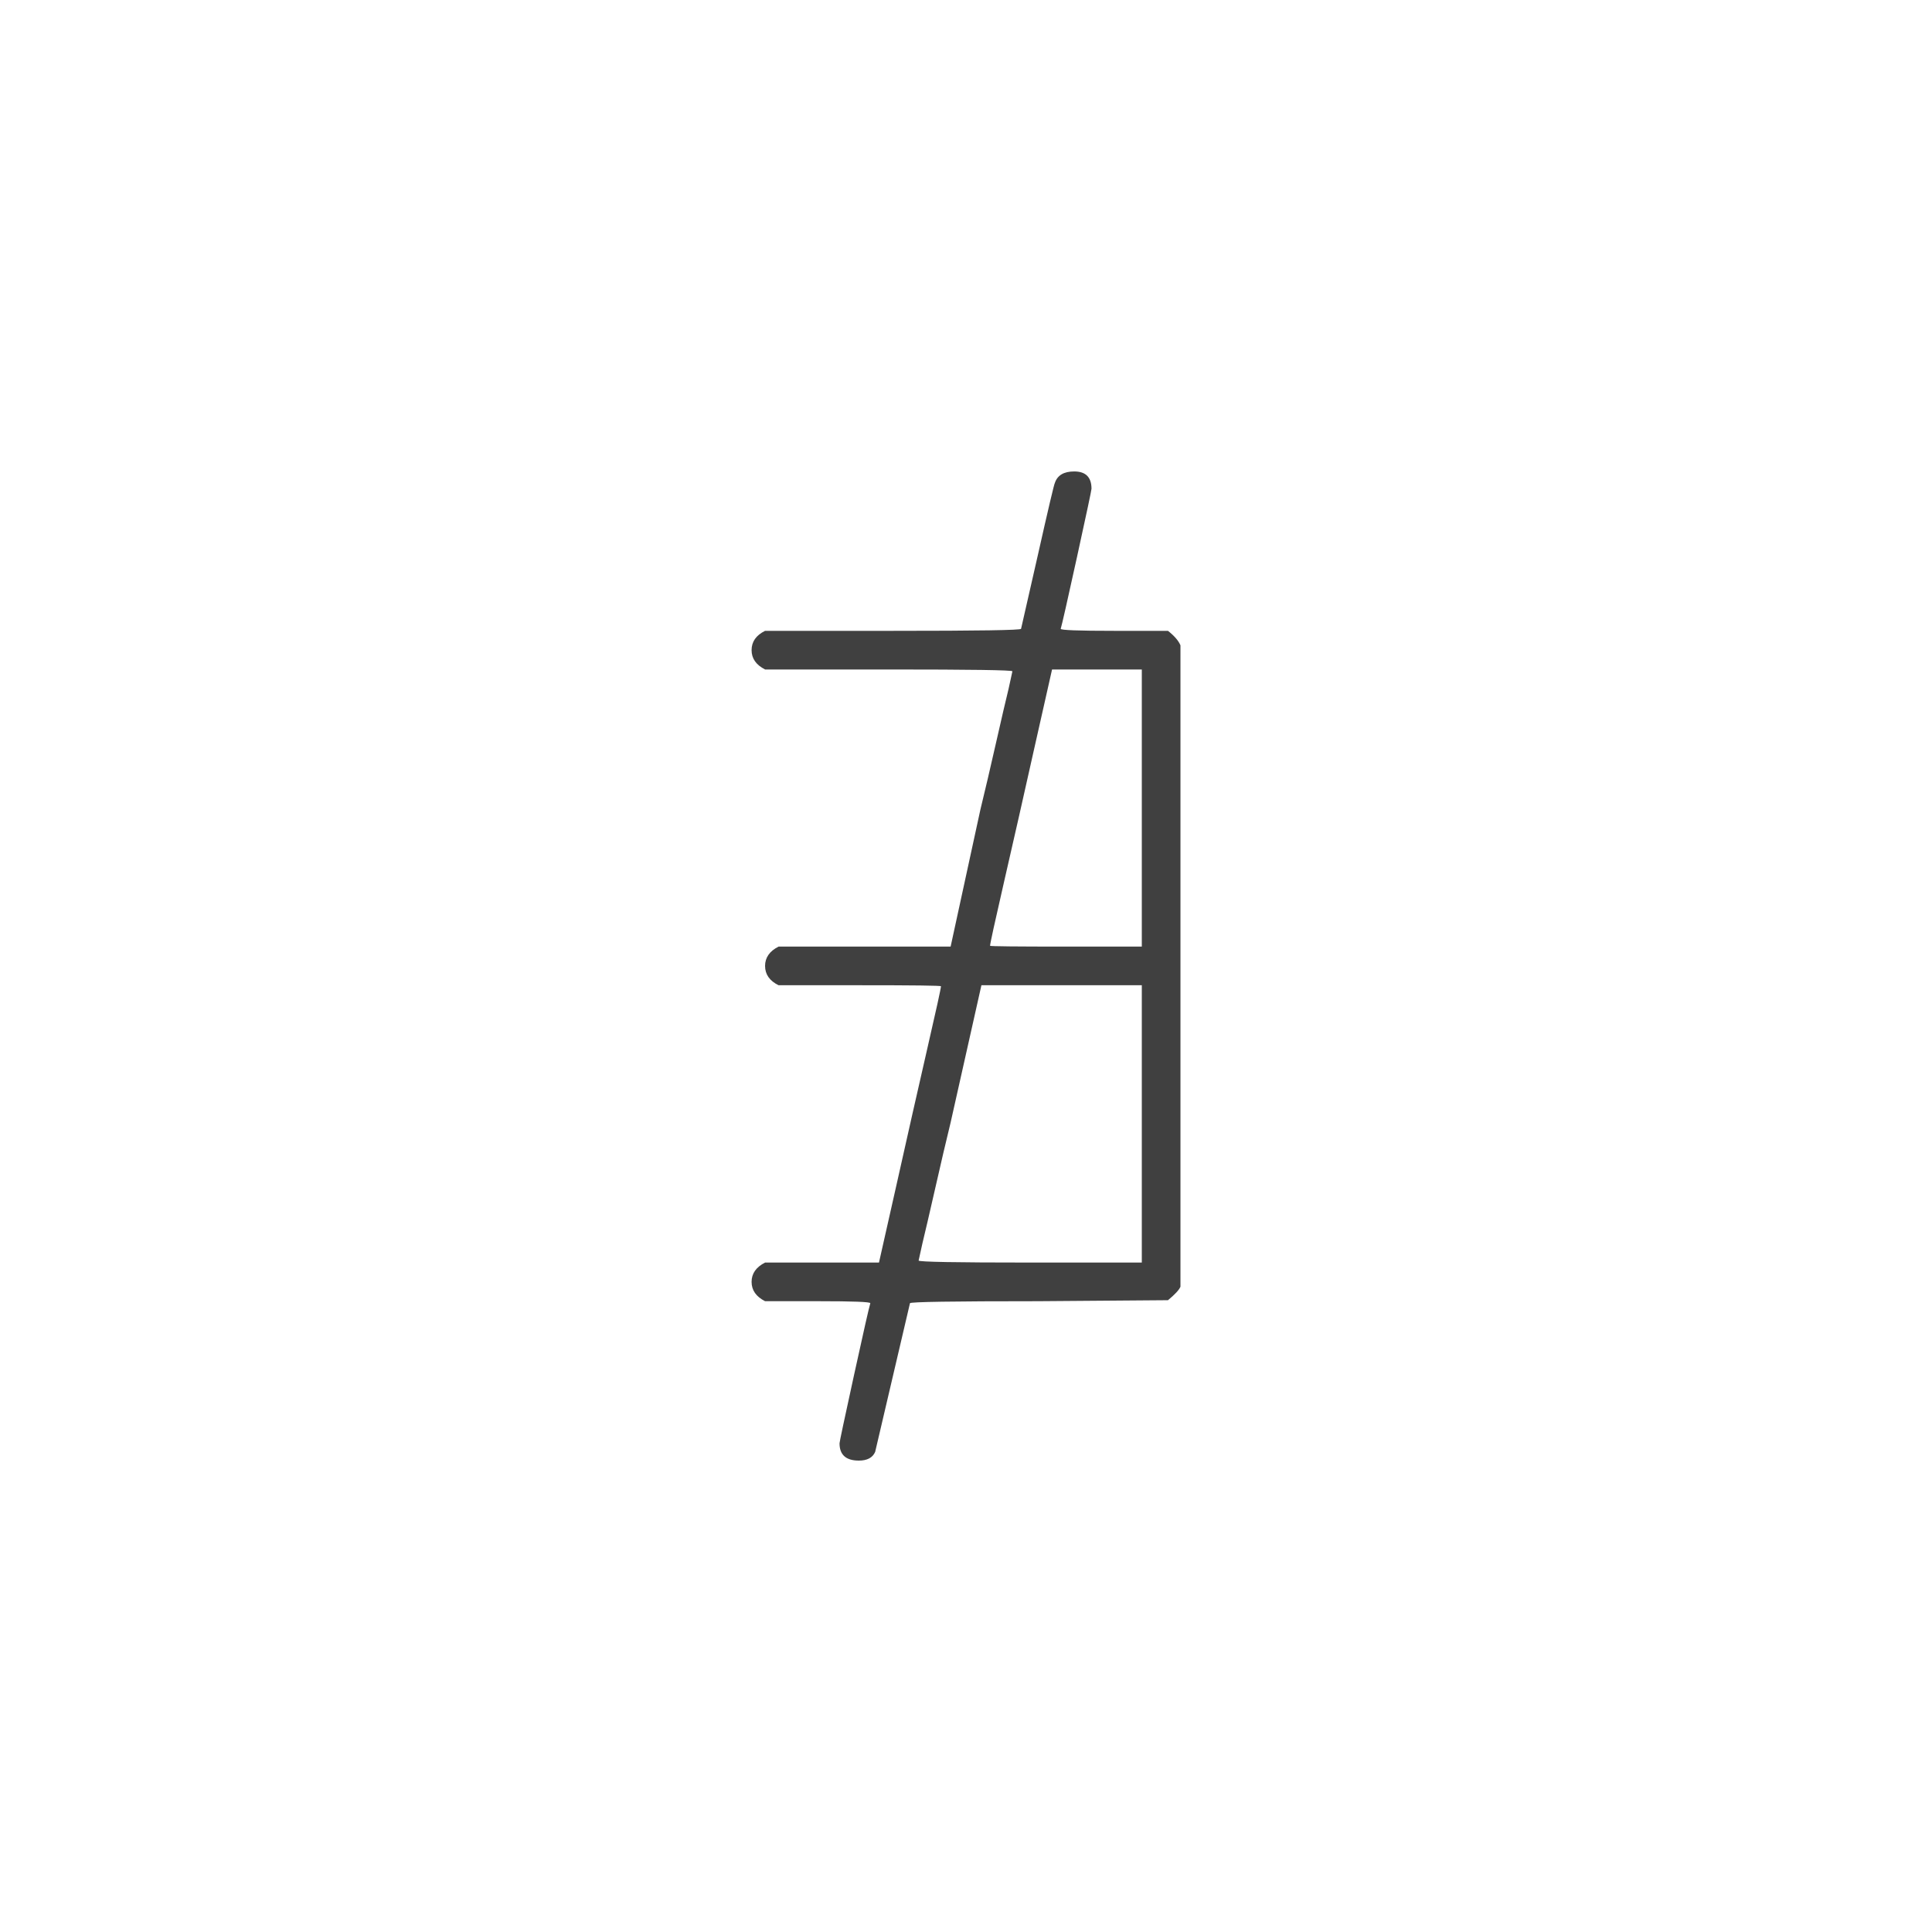 <svg xmlns="http://www.w3.org/2000/svg" version="1.1" width="96" height="96" viewbox="0 0 96 96"><rect x="0" y="0" width="96" height="96" fill="#FFFFFF"></rect><g transform="translate(34.656, 64.656)"><path d="M3.36-31.39Q2.69-31.73 2.69-32.35 2.69-32.98 3.36-33.31L3.36-33.31 9.74-33.31Q16.08-33.31 16.08-33.41L16.08-33.41 16.9-37.01Q17.71-40.61 17.76-40.66L17.76-40.66Q17.95-41.23 18.72-41.23L18.72-41.23Q19.58-41.23 19.58-40.37L19.58-40.37Q19.58-40.27 18.86-36.98 18.14-33.7 18.05-33.41L18.05-33.41Q18.05-33.31 20.69-33.31L20.69-33.31 23.38-33.31Q23.86-32.93 24-32.59L24-32.59 24-0.72Q23.9-0.48 23.38-0.05L23.38-0.05 16.94 0Q10.56 0 10.56 0.1L10.56 0.1 8.83 7.49Q8.64 7.92 8.02 7.92L8.02 7.92Q7.06 7.92 7.06 7.06L7.06 7.06Q7.06 6.96 7.78 3.67 8.5 0.38 8.59 0.1L8.59 0.1Q8.59 0 6 0L6 0 3.36 0Q2.69-0.34 2.69-0.96 2.69-1.58 3.36-1.92L3.36-1.92 9.02-1.92Q9.07-2.16 9.89-5.78 10.7-9.41 11.4-12.46 12.1-15.5 12.1-15.65L12.1-15.65Q12.1-15.7 8.06-15.7L8.06-15.7 4.03-15.7Q3.36-16.03 3.36-16.66 3.36-17.28 4.03-17.62L4.03-17.62 12.58-17.62 14.06-24.43Q14.4-25.82 14.83-27.72 15.26-29.62 15.46-30.43L15.46-30.43 15.65-31.3Q15.65-31.39 9.5-31.39L9.5-31.39 3.36-31.39ZM22.08-31.39L17.62-31.39Q17.57-31.15 16.75-27.53 15.94-23.9 15.24-20.86 14.54-17.81 14.54-17.66L14.54-17.66Q14.54-17.62 18.34-17.62L18.34-17.62 22.08-17.62 22.08-31.39ZM16.51-1.92L22.08-1.92 22.08-15.7 14.11-15.7 12.58-8.88Q12.24-7.49 11.81-5.59 11.38-3.7 11.18-2.88L11.18-2.88 10.99-2.02Q10.99-1.92 16.51-1.92L16.51-1.92Z" fill="#404040"></path></g></svg>